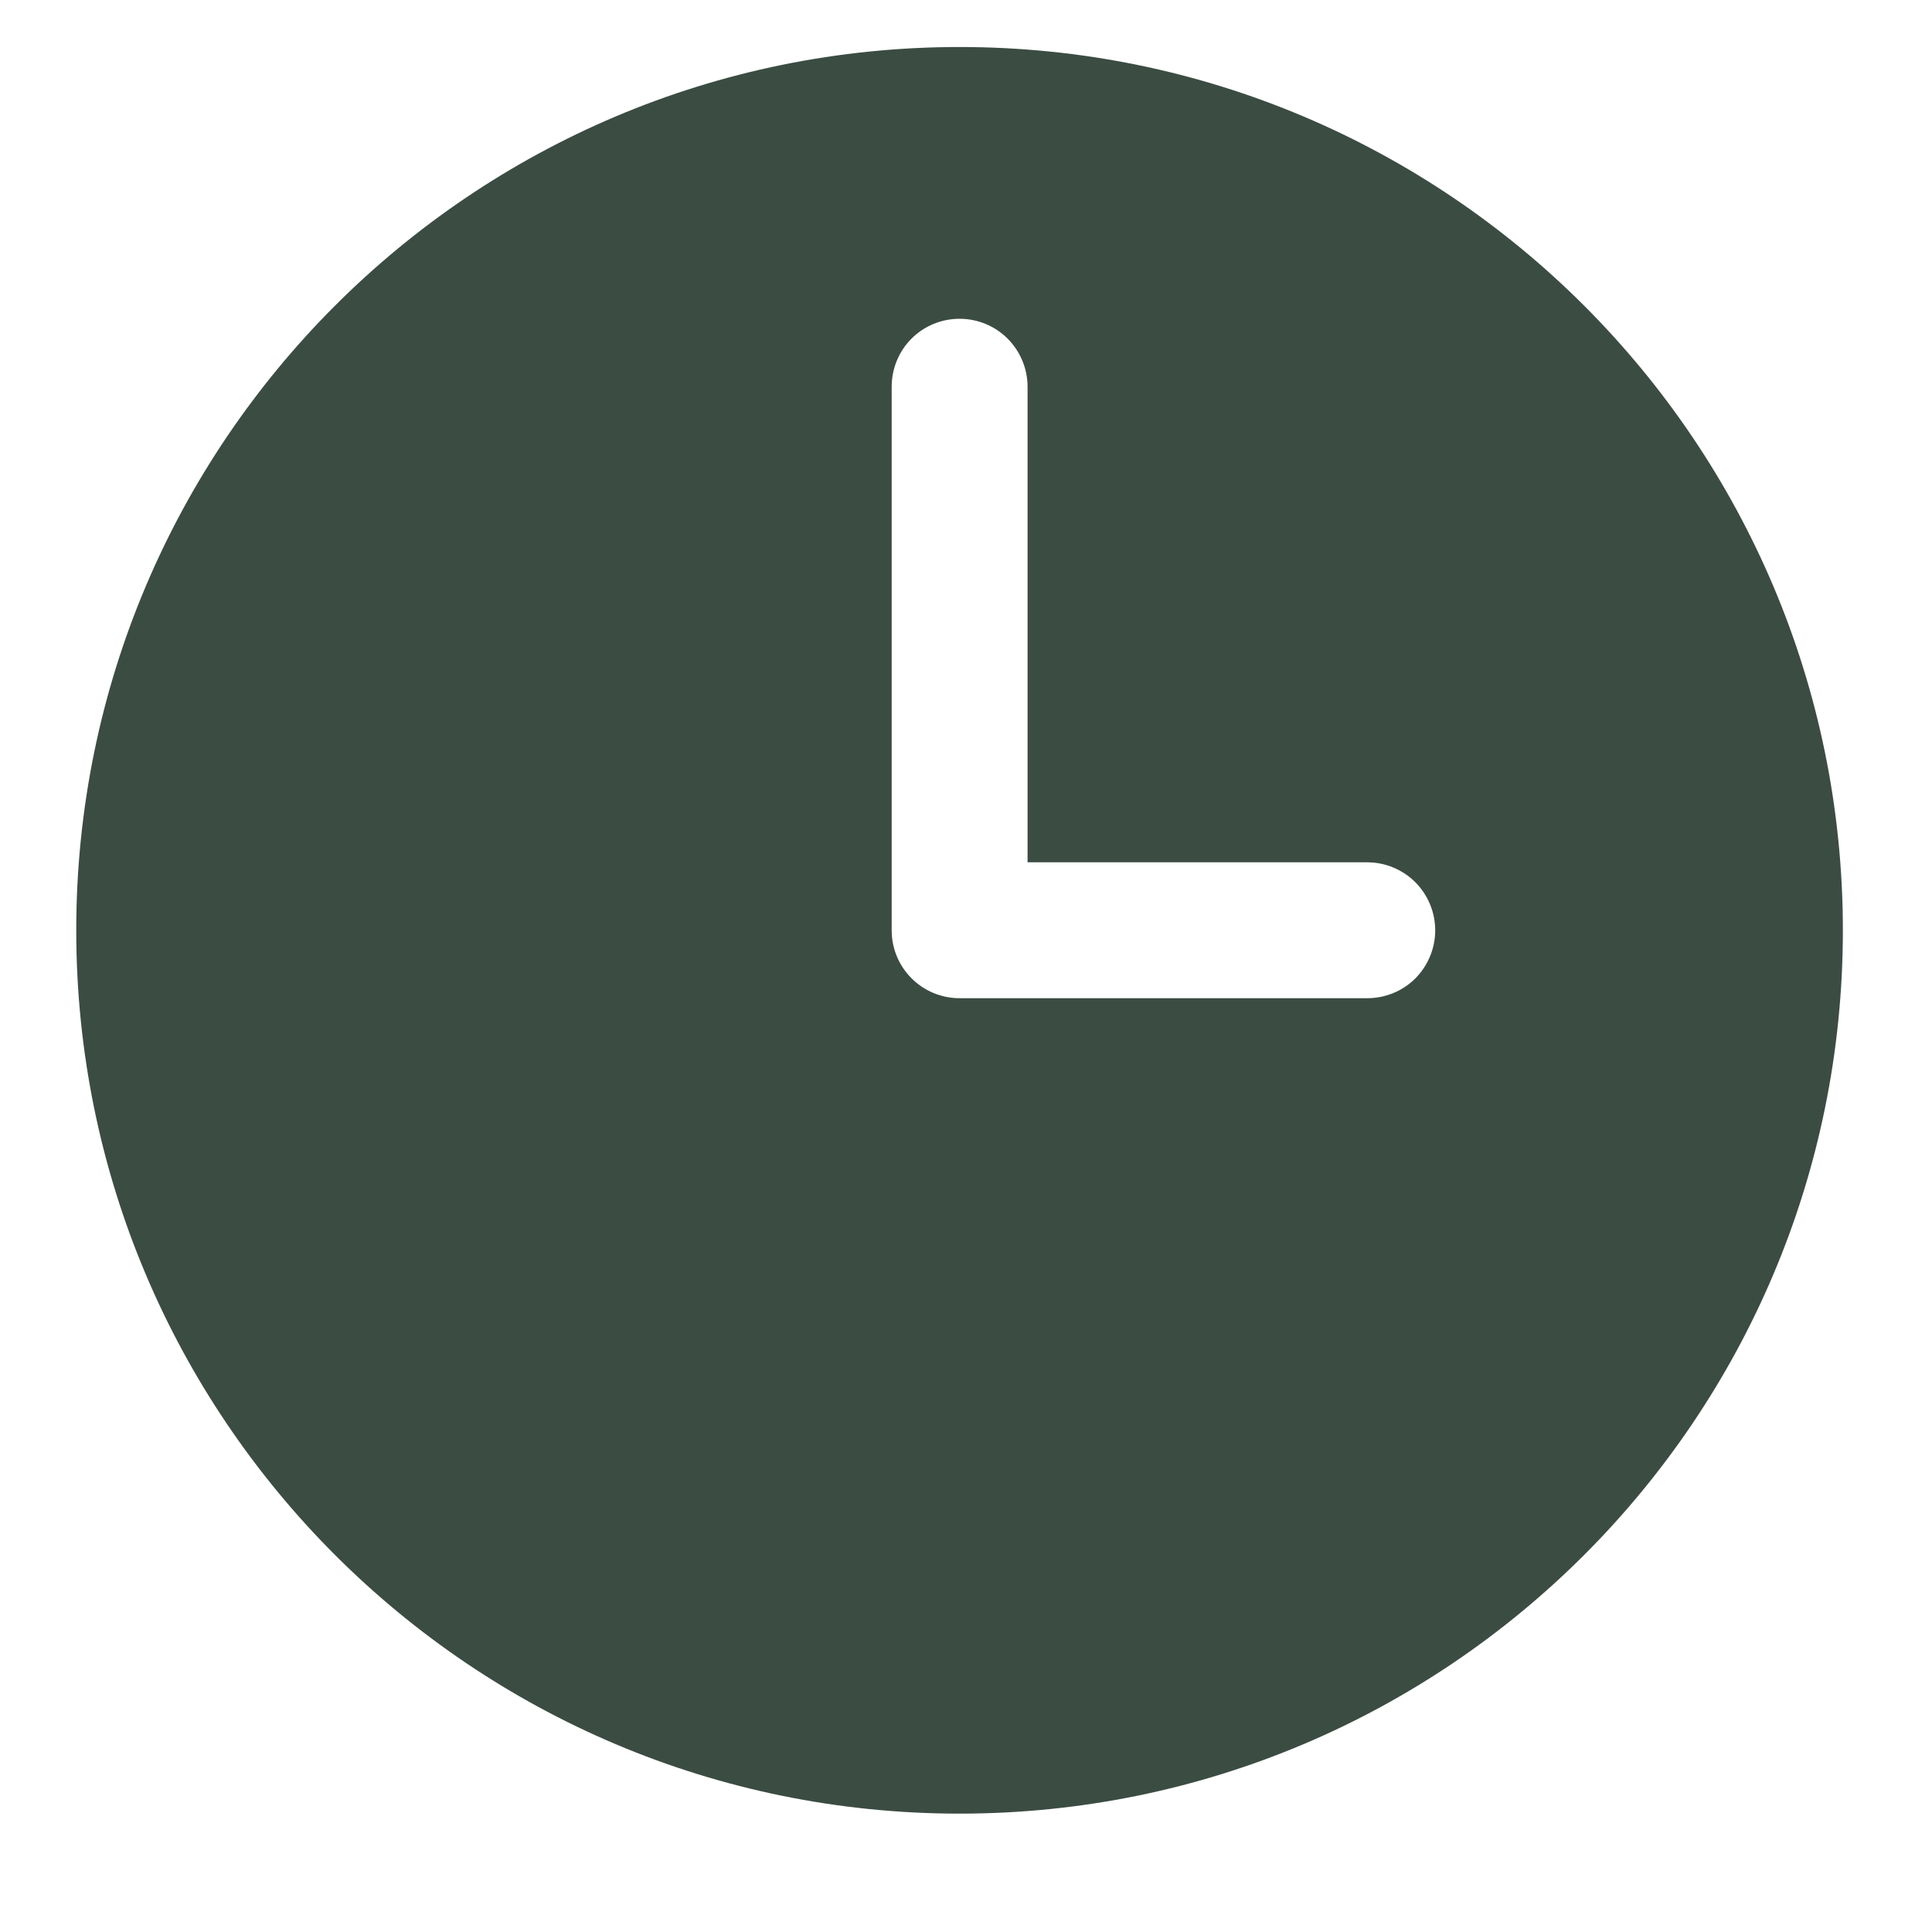 <svg width="15" height="15" viewBox="0 0 15 15" fill="none" xmlns="http://www.w3.org/2000/svg">
<path fill-rule="evenodd" clip-rule="evenodd" d="M7.45 0.365C3.663 0.365 0.592 3.435 0.592 7.223C0.592 11.011 3.663 14.081 7.45 14.081C11.238 14.081 14.308 11.011 14.308 7.223C14.308 3.435 11.238 0.365 7.45 0.365ZM7.978 3.002C7.978 2.863 7.922 2.728 7.823 2.629C7.724 2.53 7.59 2.475 7.45 2.475C7.31 2.475 7.176 2.53 7.077 2.629C6.978 2.728 6.923 2.863 6.923 3.002V7.223C6.923 7.514 7.159 7.75 7.45 7.75H10.616C10.755 7.75 10.89 7.695 10.989 7.596C11.087 7.497 11.143 7.363 11.143 7.223C11.143 7.083 11.087 6.949 10.989 6.85C10.89 6.751 10.755 6.695 10.616 6.695H7.978V3.002Z" fill="#3B4C43"/>
</svg>
